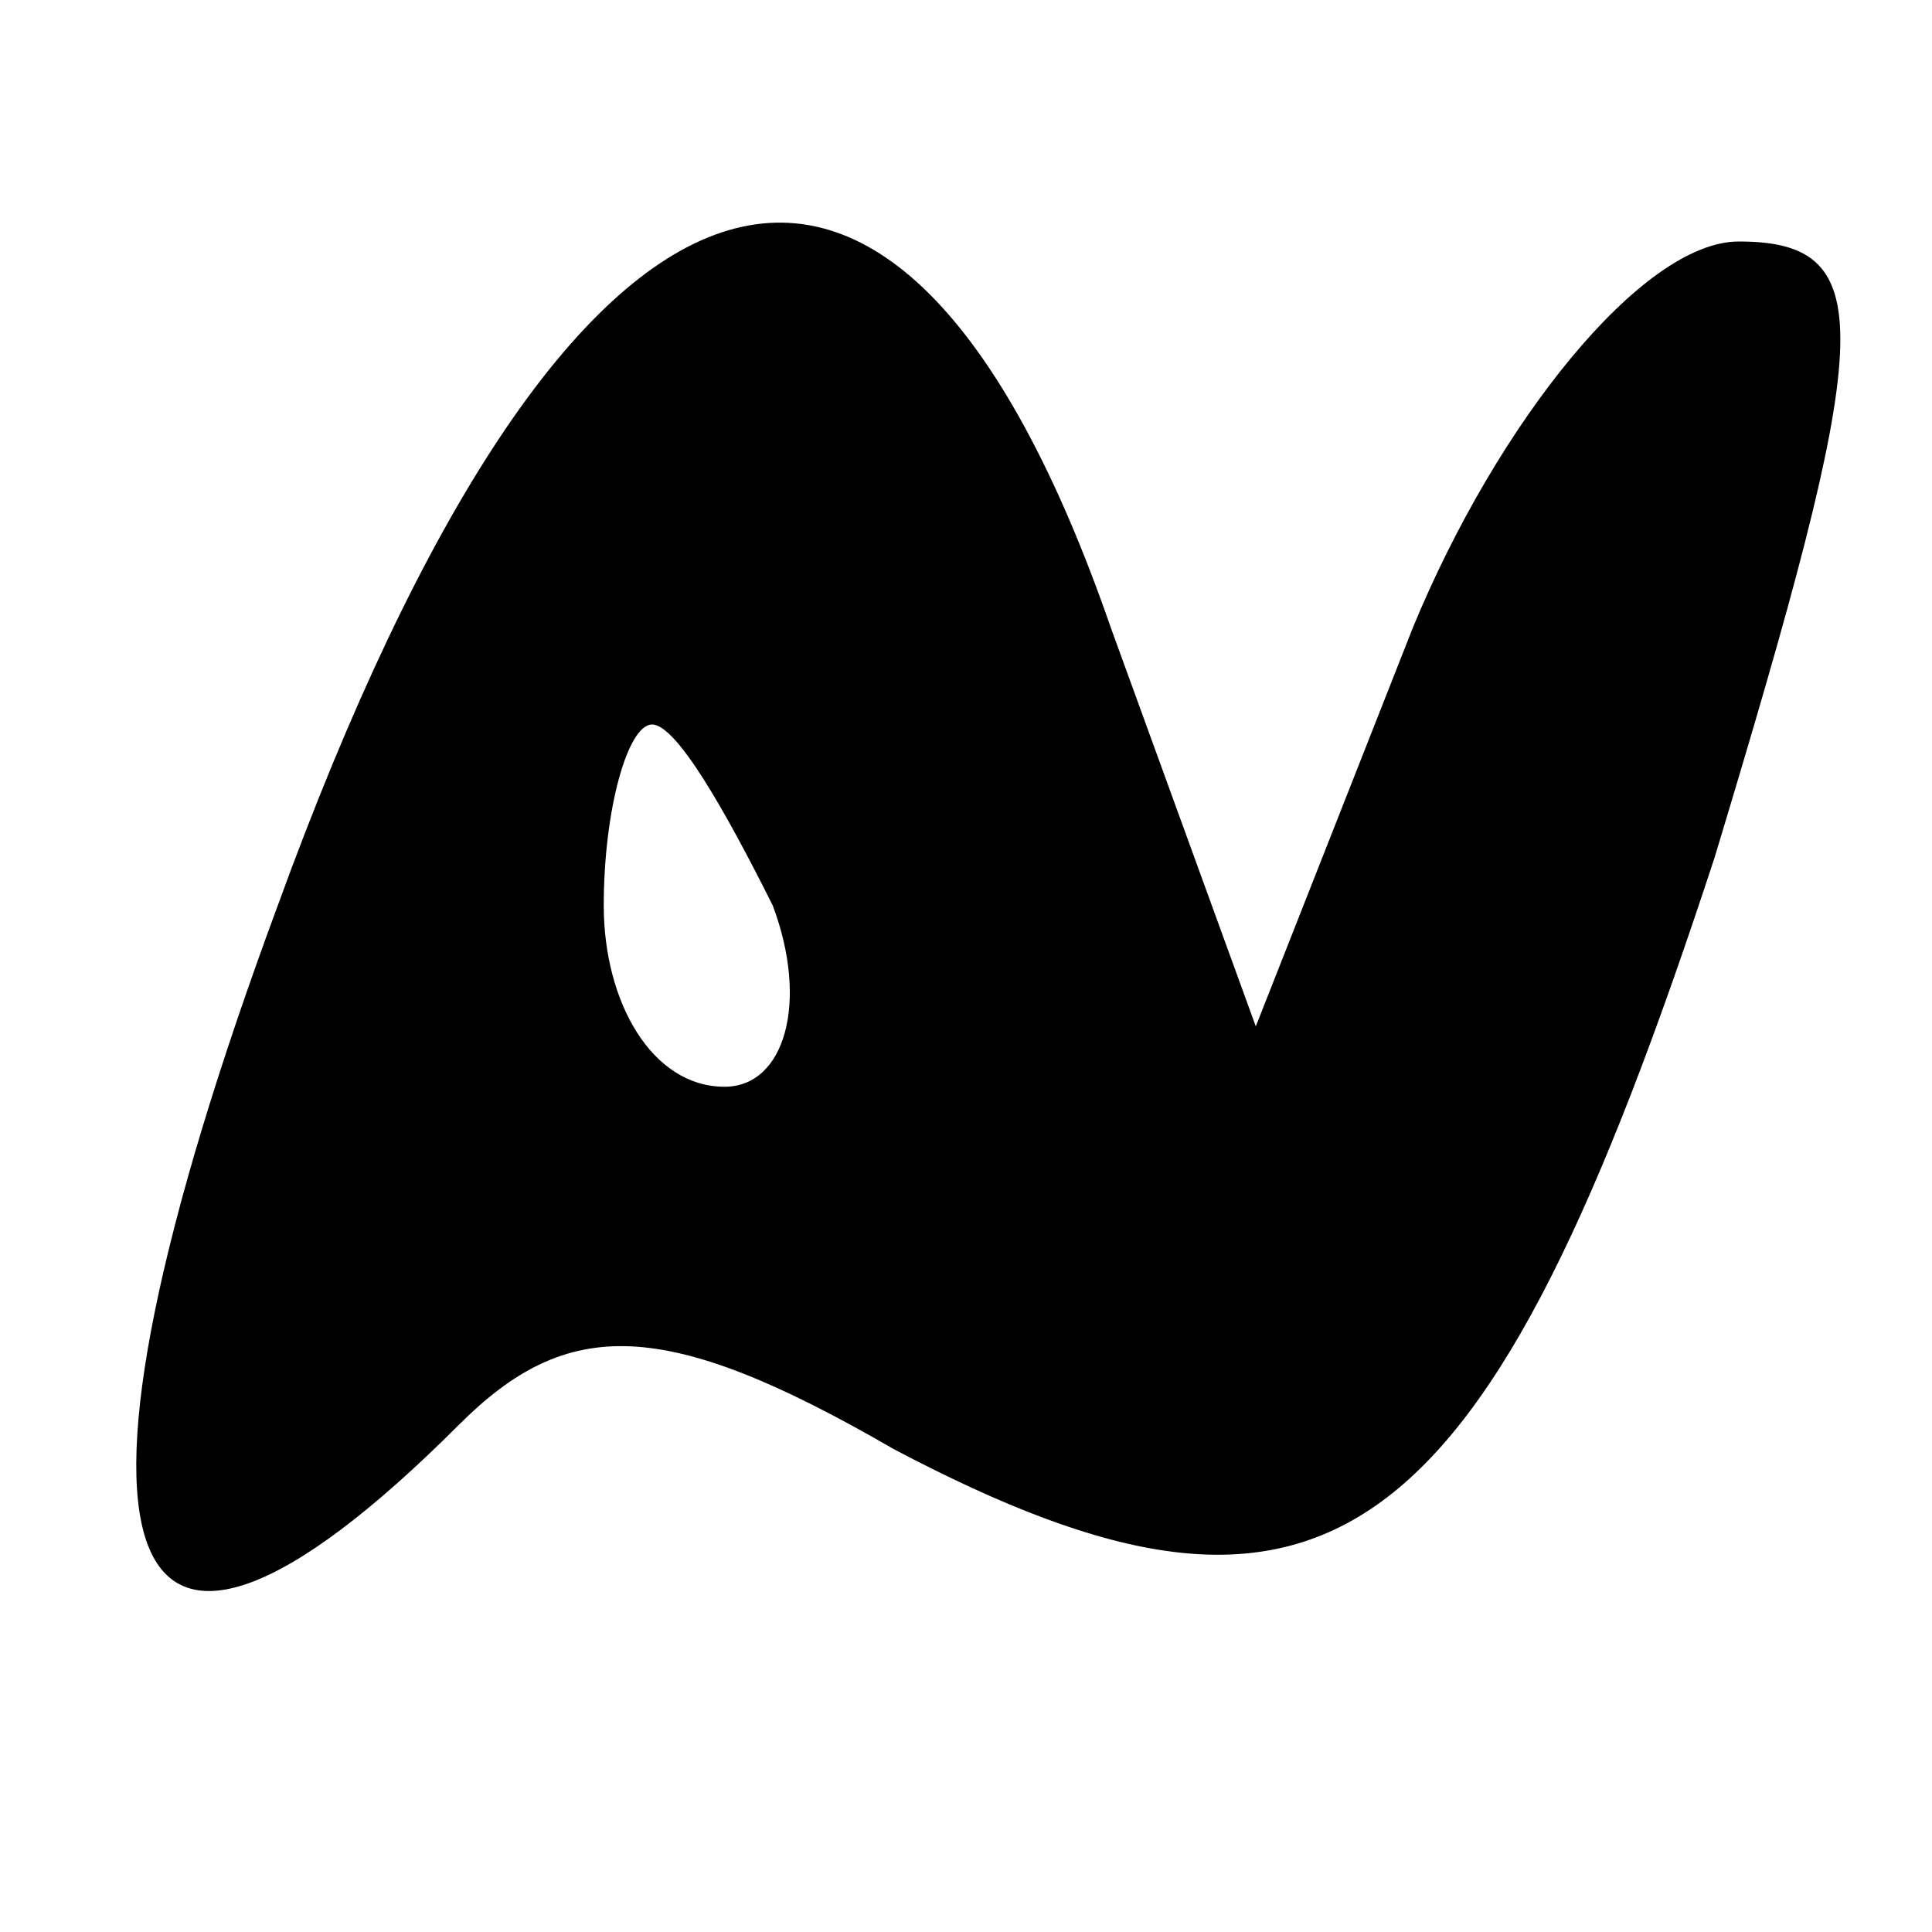 <?xml version="1.0" standalone="no"?>
<!DOCTYPE svg PUBLIC "-//W3C//DTD SVG 20010904//EN"
 "http://www.w3.org/TR/2001/REC-SVG-20010904/DTD/svg10.dtd">
<svg version="1.0" xmlns="http://www.w3.org/2000/svg"
 width="16pt" height="16pt" viewBox="0 0 16 16"
 preserveAspectRatio="xMidYMid meet">

<g transform="translate(0,16) scale(0.1,-0.1)"
fill="#000000" stroke="none">
<path d="M23 85 c-20 -54 -14 -72 15 -43 9 9 17 9 36 -2 36 -19 49 -9 68 49
13 43 14 51 2 51 -8 0 -20 -15 -27 -32 l-13 -33 -12 33 c-18 52 -45 43 -69
-23z m41 0 c3 -8 1 -15 -4 -15 -6 0 -10 7 -10 15 0 8 2 15 4 15 2 0 6 -7 10
-15z"/>
</g>
</svg>
